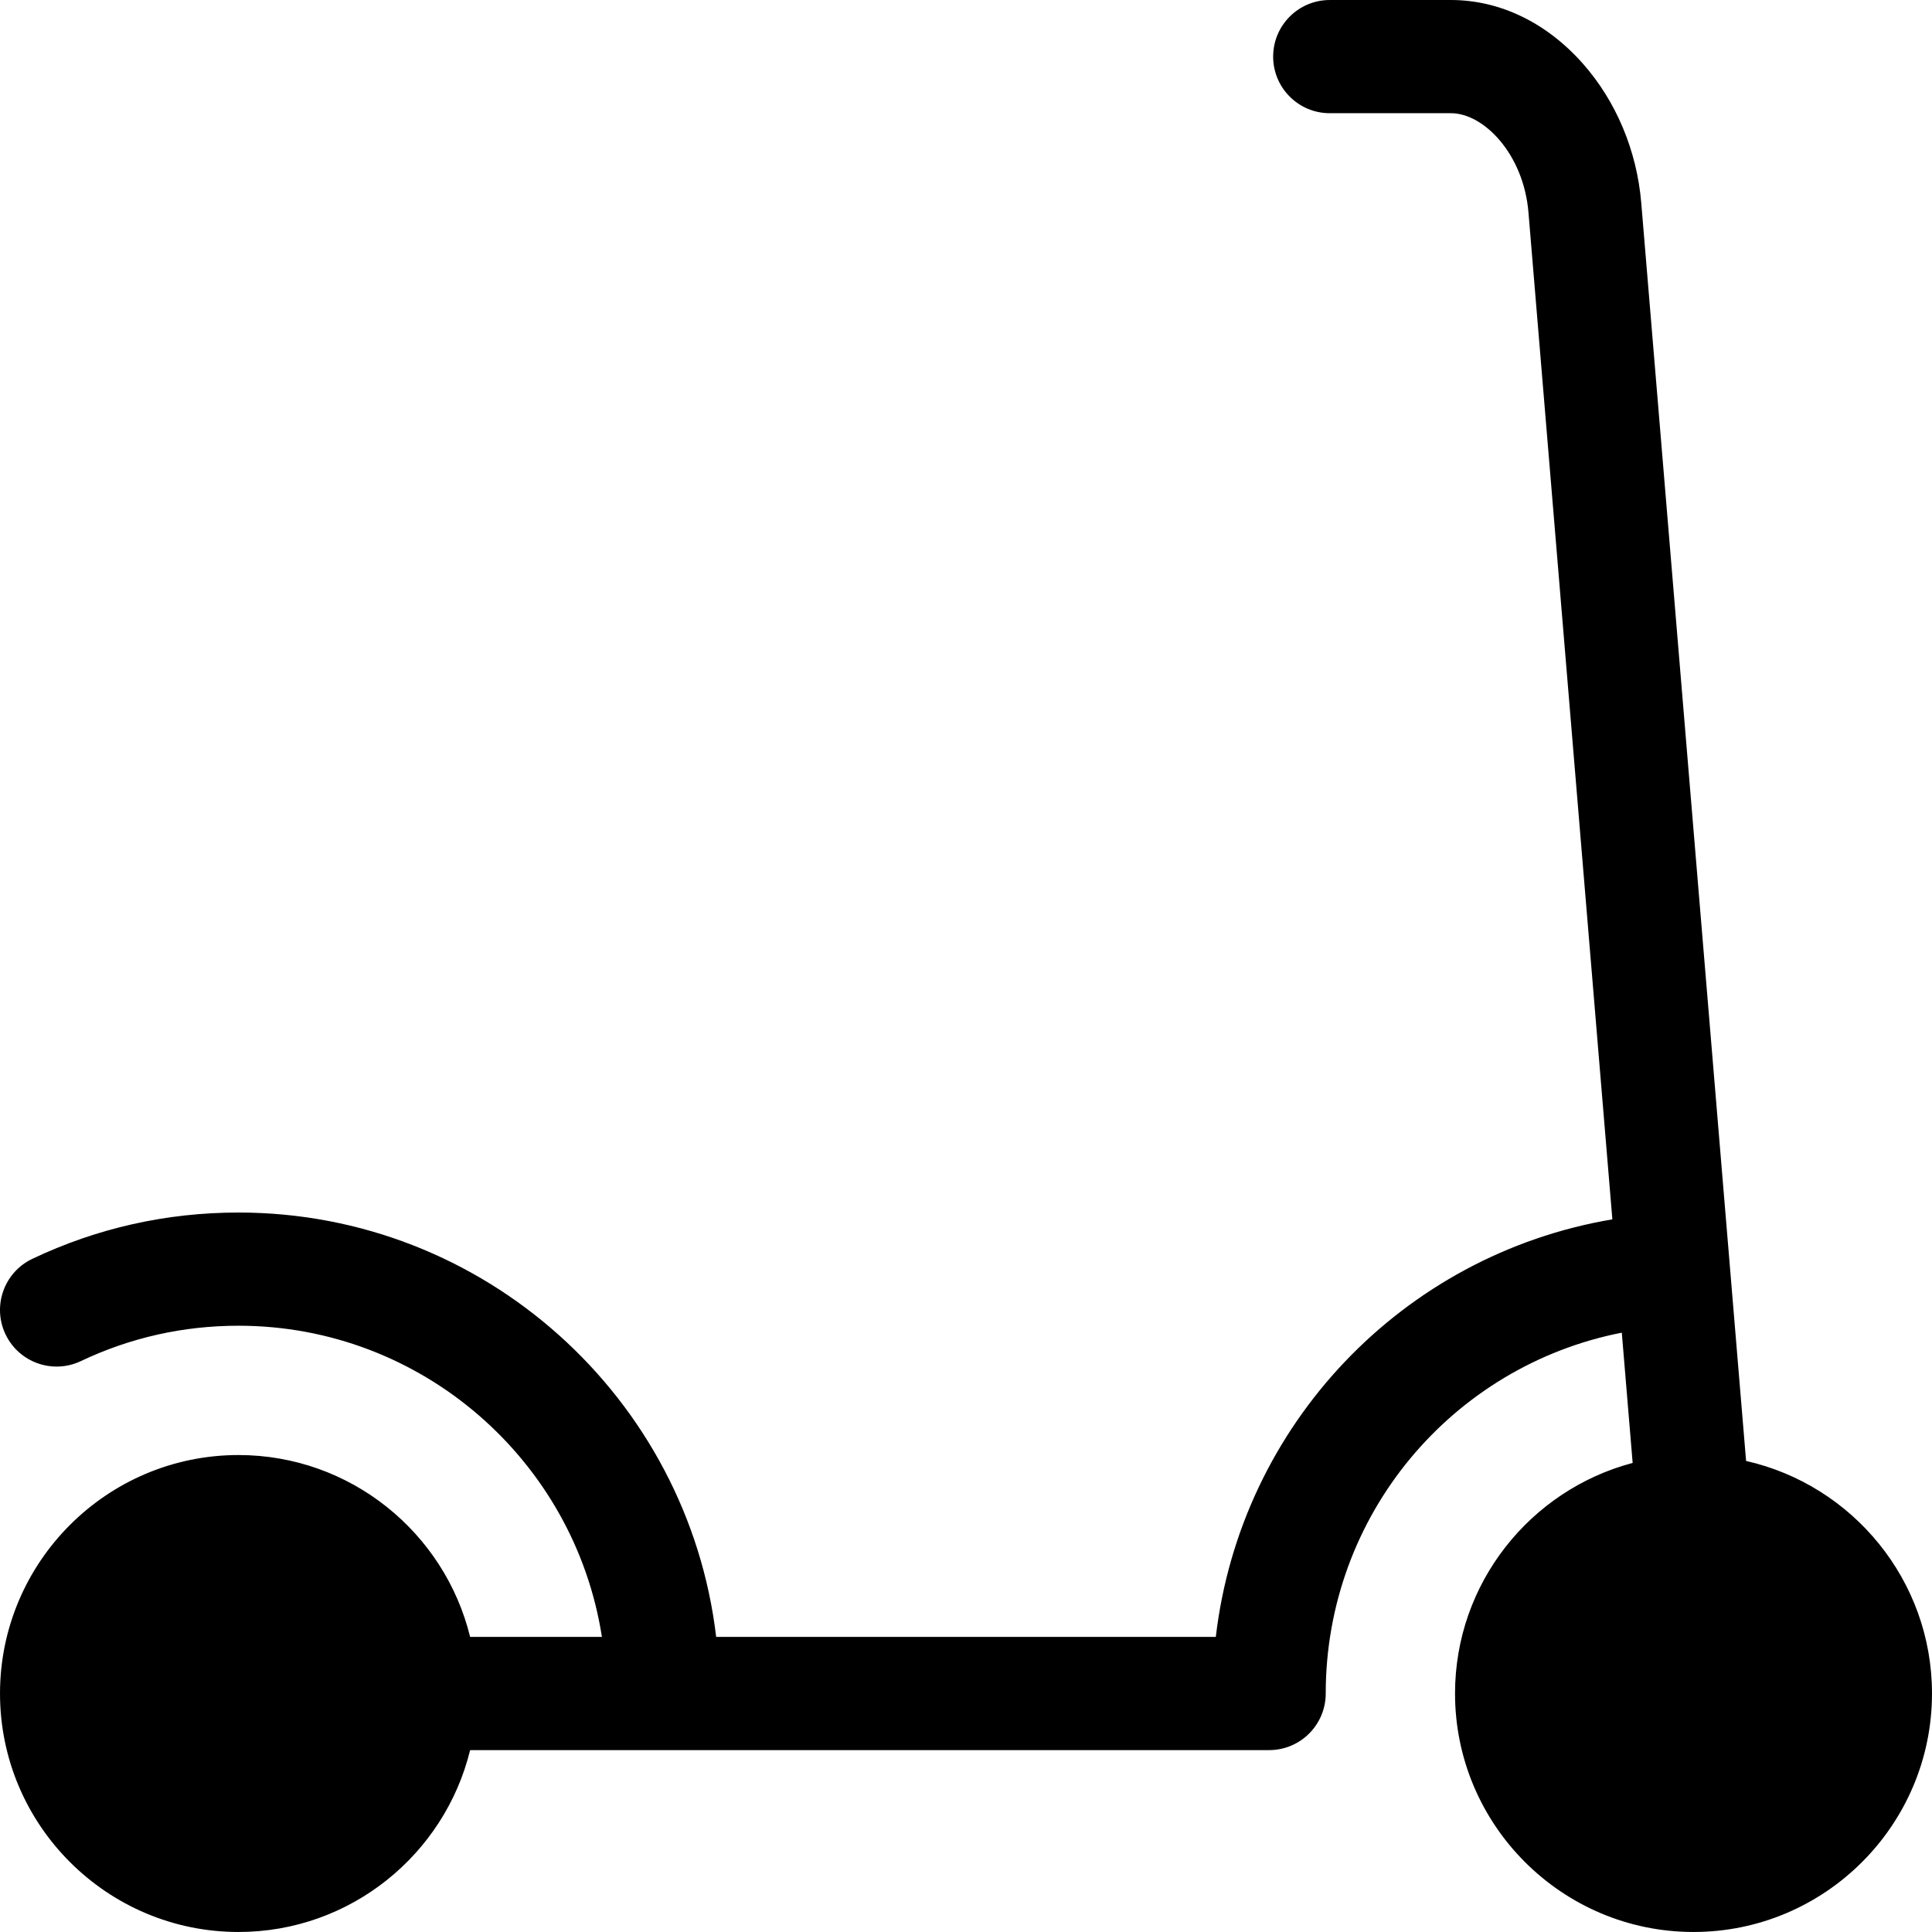 <?xml version="1.0" encoding="UTF-8"?> <svg xmlns="http://www.w3.org/2000/svg" id="Capa_1" height="512" viewBox="0 0 512.003 512.003" width="512"> <path d="m462.735 387.169-27.781-333.385c-1.156-13.852-6.666-26.981-15.517-36.972-9.605-10.84-22-16.81-34.9-16.81h-32.135c-8.283 0-15 6.716-15 15s6.717 15 15 15h32.135c8.67 0 19.23 10.791 20.522 26.275l22.237 266.864c-55.648 9.399-98.537 54.522-105.091 110.661h-132.413c-7.448-63.241-61.379-112.467-126.59-112.467-19.109 0-37.492 4.13-54.635 12.273-7.483 3.555-10.667 12.503-7.112 19.985 3.554 7.482 12.502 10.666 19.985 7.112 13.089-6.218 27.14-9.371 41.762-9.371 48.645 0 89.076 35.819 96.312 82.467h-34.926c-6.753-27.629-31.706-48.199-61.387-48.199-34.848 0-63.198 28.351-63.198 63.199 0 34.849 28.35 63.199 63.198 63.199 29.681 0 54.634-20.57 61.387-48.199h211.746c8.285 0 15-6.716 15-15 0-47.254 33.465-86.797 78.463-95.628l2.877 34.522c-27.061 7.147-47.072 31.83-47.072 61.105 0 34.849 28.352 63.199 63.199 63.199 34.85 0 63.201-28.351 63.201-63.199.001-30.058-21.102-55.266-49.267-61.631z"></path> </svg> 